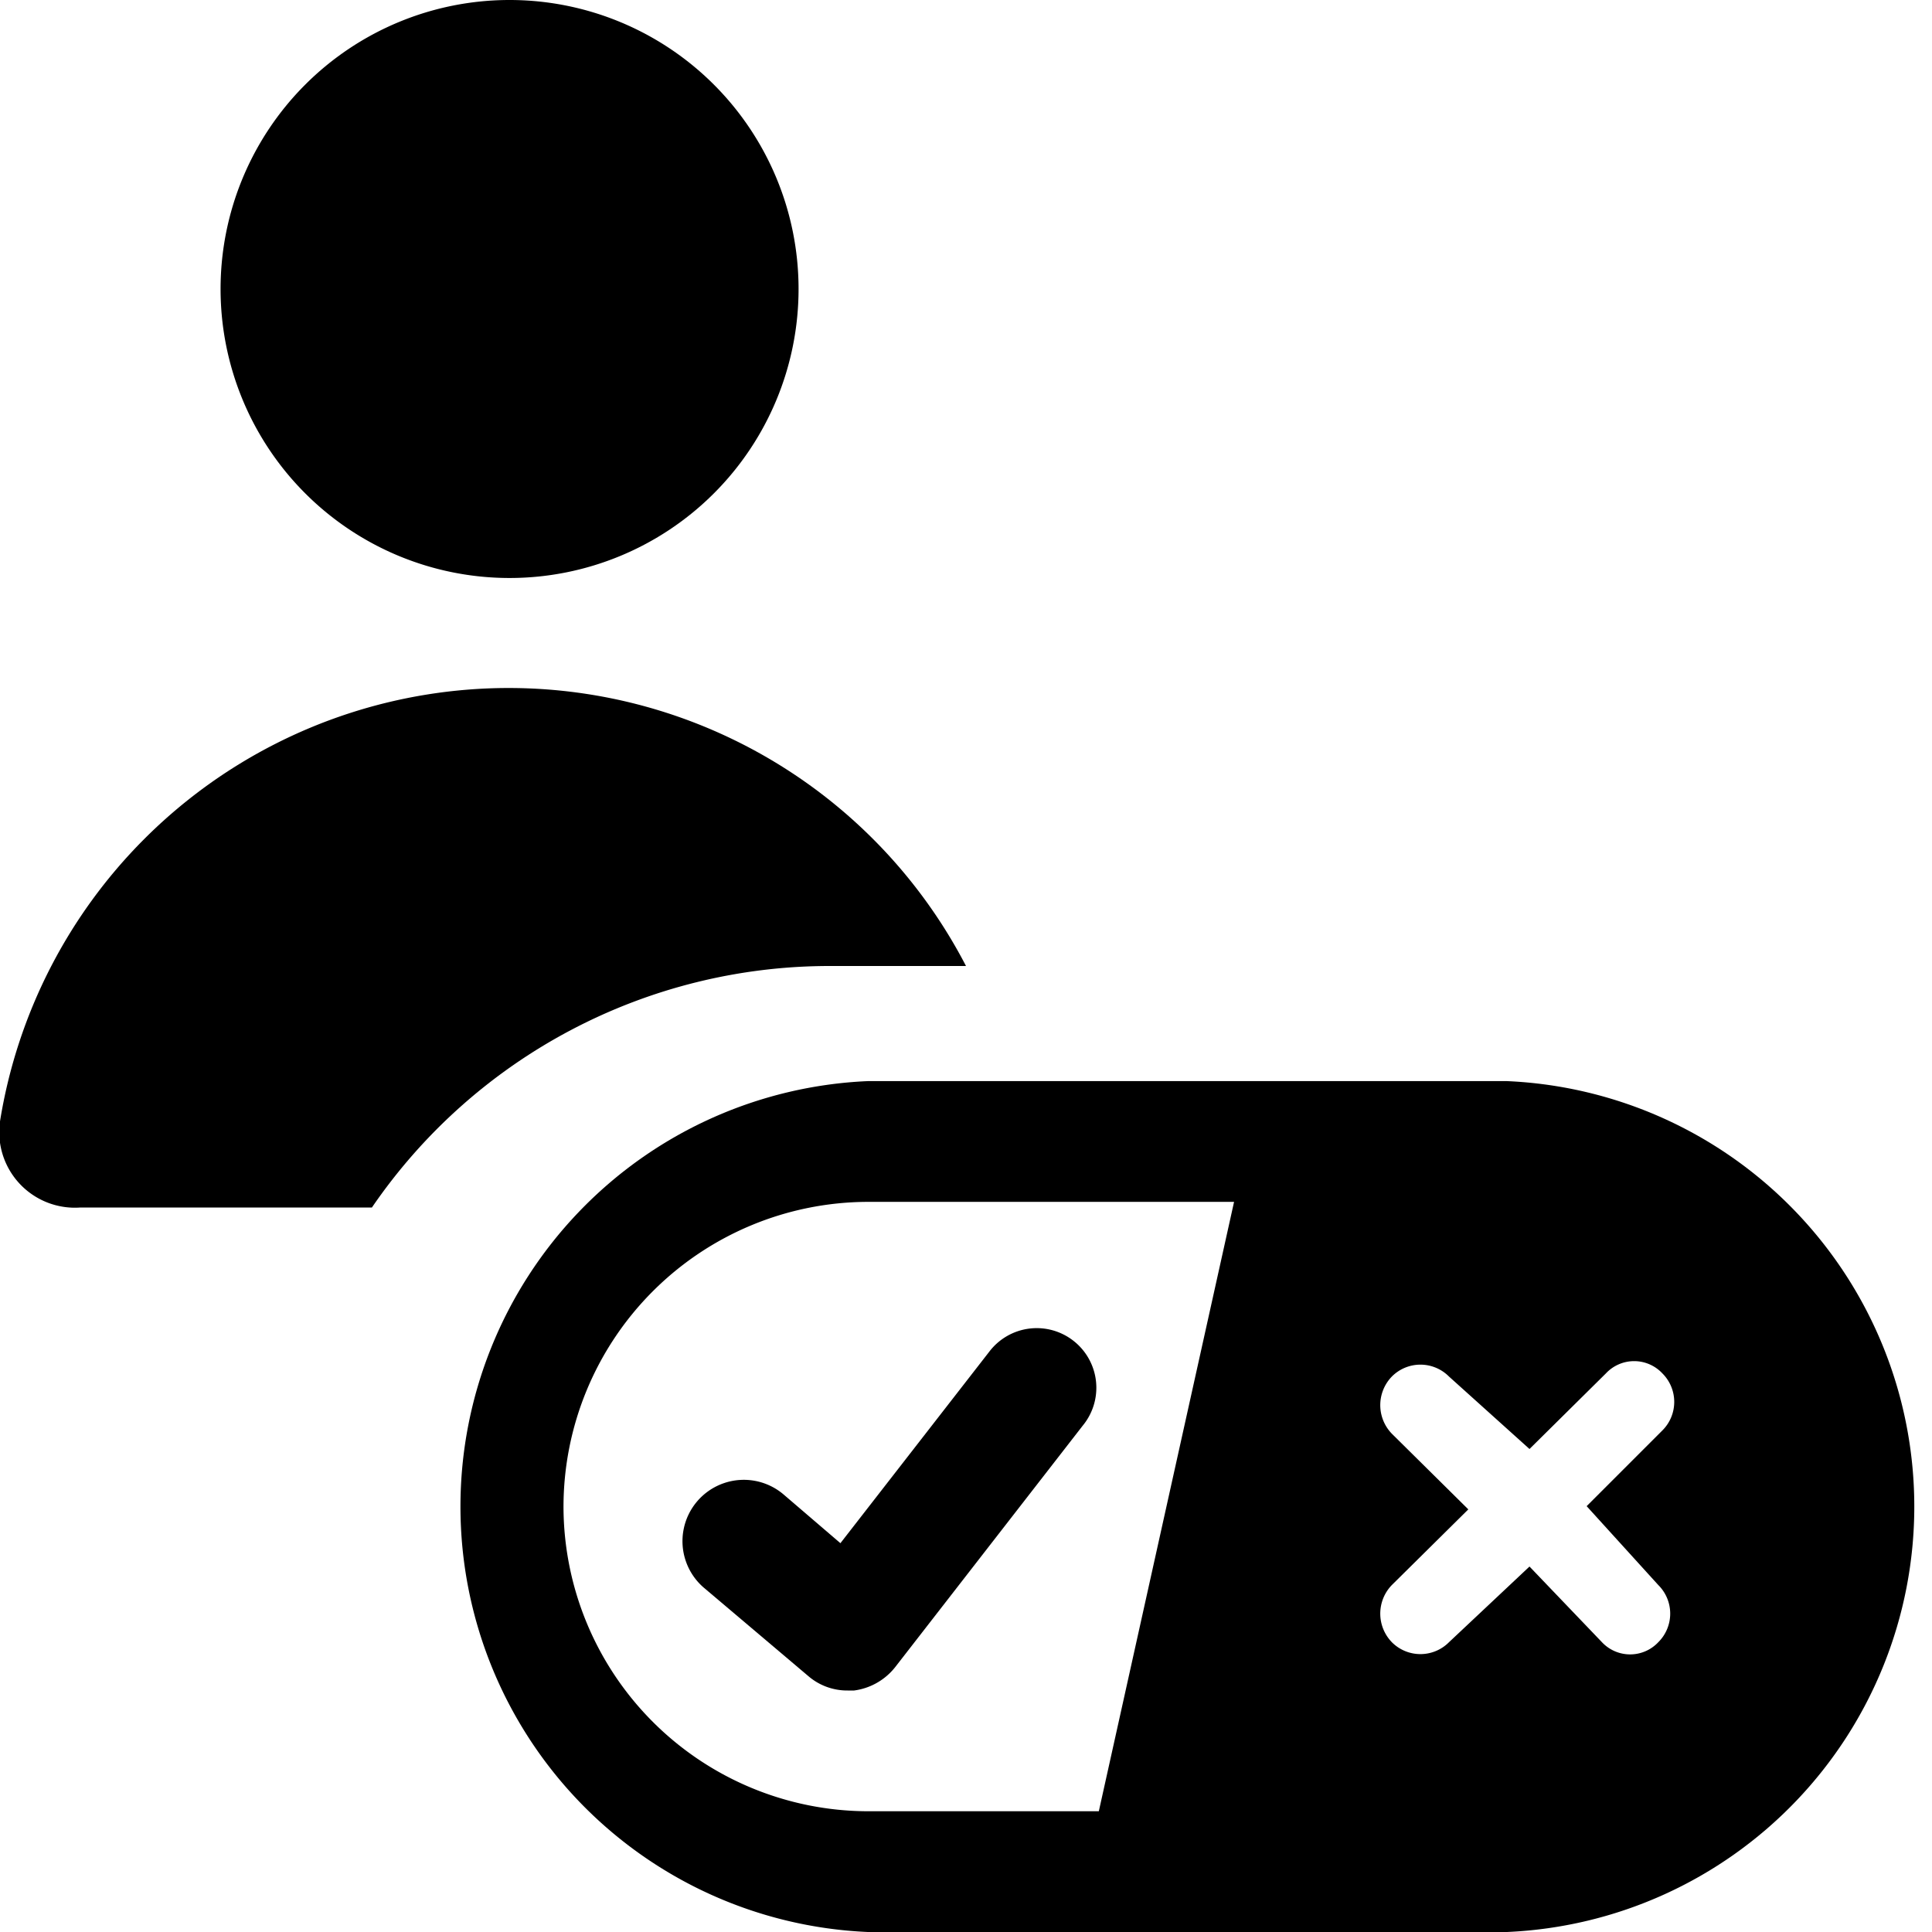 <svg xmlns="http://www.w3.org/2000/svg" viewBox="0 0 24 24"><g><path d="M2.74 3.59a3.59 3.59 0 1 0 7.18 0 3.59 3.59 0 1 0 -7.18 0" fill="#000000" stroke-width="1"></path><path d="M10.31 12H12a6.4 6.4 0 0 0 -12 1.93A0.94 0.94 0 0 0 1 15h3.62a6.89 6.89 0 0 1 5.69 -3Z" fill="#000000" stroke-width="1"></path><g><path d="M13.34 16.66a0.74 0.74 0 0 0 -1.05 0.13l-1.85 2.38 -0.7 -0.6a0.76 0.76 0 0 0 -1 1.15l1.3 1.1a0.74 0.74 0 0 0 0.49 0.18h0.08a0.78 0.78 0 0 0 0.51 -0.29l2.33 -3a0.74 0.74 0 0 0 -0.11 -1.05Z" fill="#000000" stroke-width="1"></path><path d="M18.72 13.43h-7.94a5.29 5.29 0 0 0 0 10.57h7.94a5.29 5.29 0 0 0 0 -10.57Zm1.88 6.26a0.5 0.5 0 0 1 0 0.71 0.48 0.48 0 0 1 -0.7 0l-0.9 -0.94 -1 0.94a0.5 0.5 0 0 1 -0.71 0 0.51 0.51 0 0 1 0 -0.71l0.95 -0.94 -0.95 -0.94a0.51 0.51 0 0 1 0 -0.71 0.5 0.5 0 0 1 0.71 0l1 0.9 0.95 -0.94a0.48 0.48 0 0 1 0.7 0 0.5 0.5 0 0 1 0 0.71l-0.94 0.94ZM7 18.72a3.79 3.79 0 0 1 3.78 -3.79h4.55l-1.68 7.57h-2.87A3.79 3.79 0 0 1 7 18.72Z" fill="#000000" stroke-width="1"></path></g></g></svg>